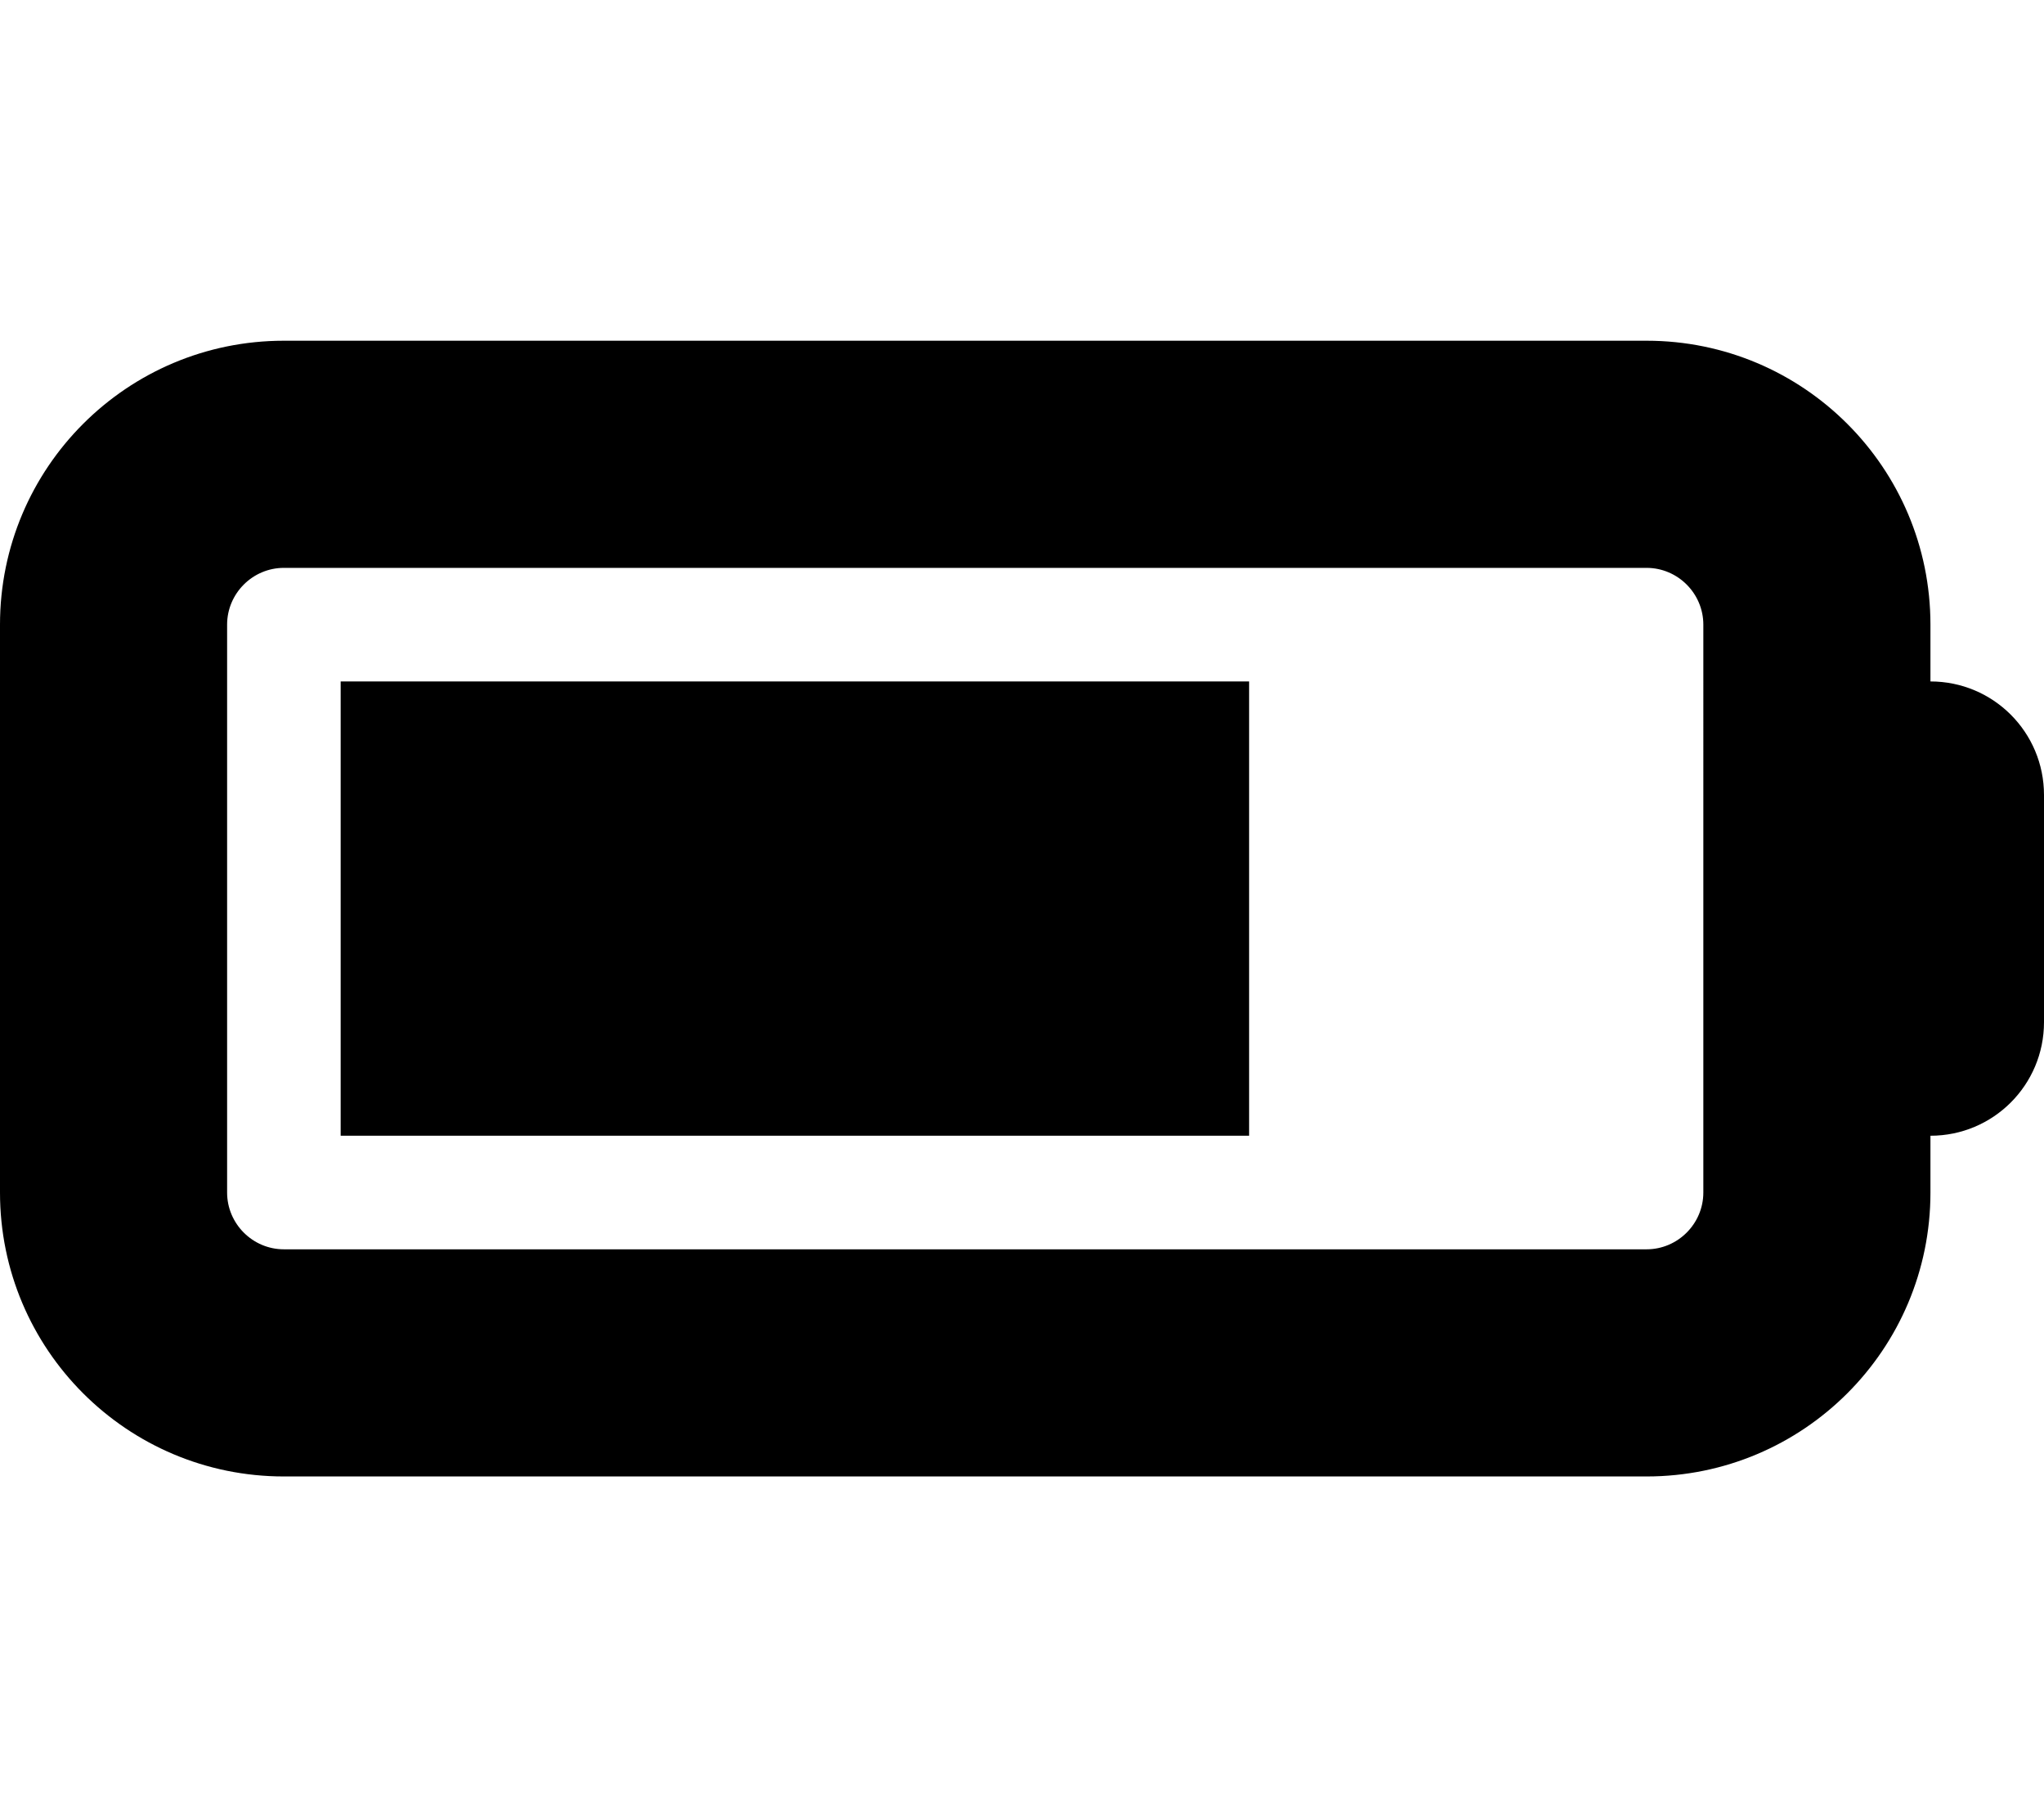 <svg xmlns="http://www.w3.org/2000/svg" viewBox="0 0 576 512"><!--!Font Awesome Free 6.5.1 by @fontawesome - https://fontawesome.com License - https://fontawesome.com/license/free Copyright 2024 Fonticons, Inc.--><path fill="#000000" d="M464 160c8.8 0 16 7.2 16 16V336c0 8.8-7.2 16-16 16H80c-8.8 0-16-7.2-16-16V176c0-8.8 7.2-16 16-16H464zM80 96C35.8 96 0 131.8 0 176V336c0 44.2 35.8 80 80 80H464c44.2 0 80-35.8 80-80V320c17.7 0 32-14.3 32-32V224c0-17.7-14.3-32-32-32V176c0-44.2-35.8-80-80-80H80zm272 96H96V320H352V192z"/></svg>